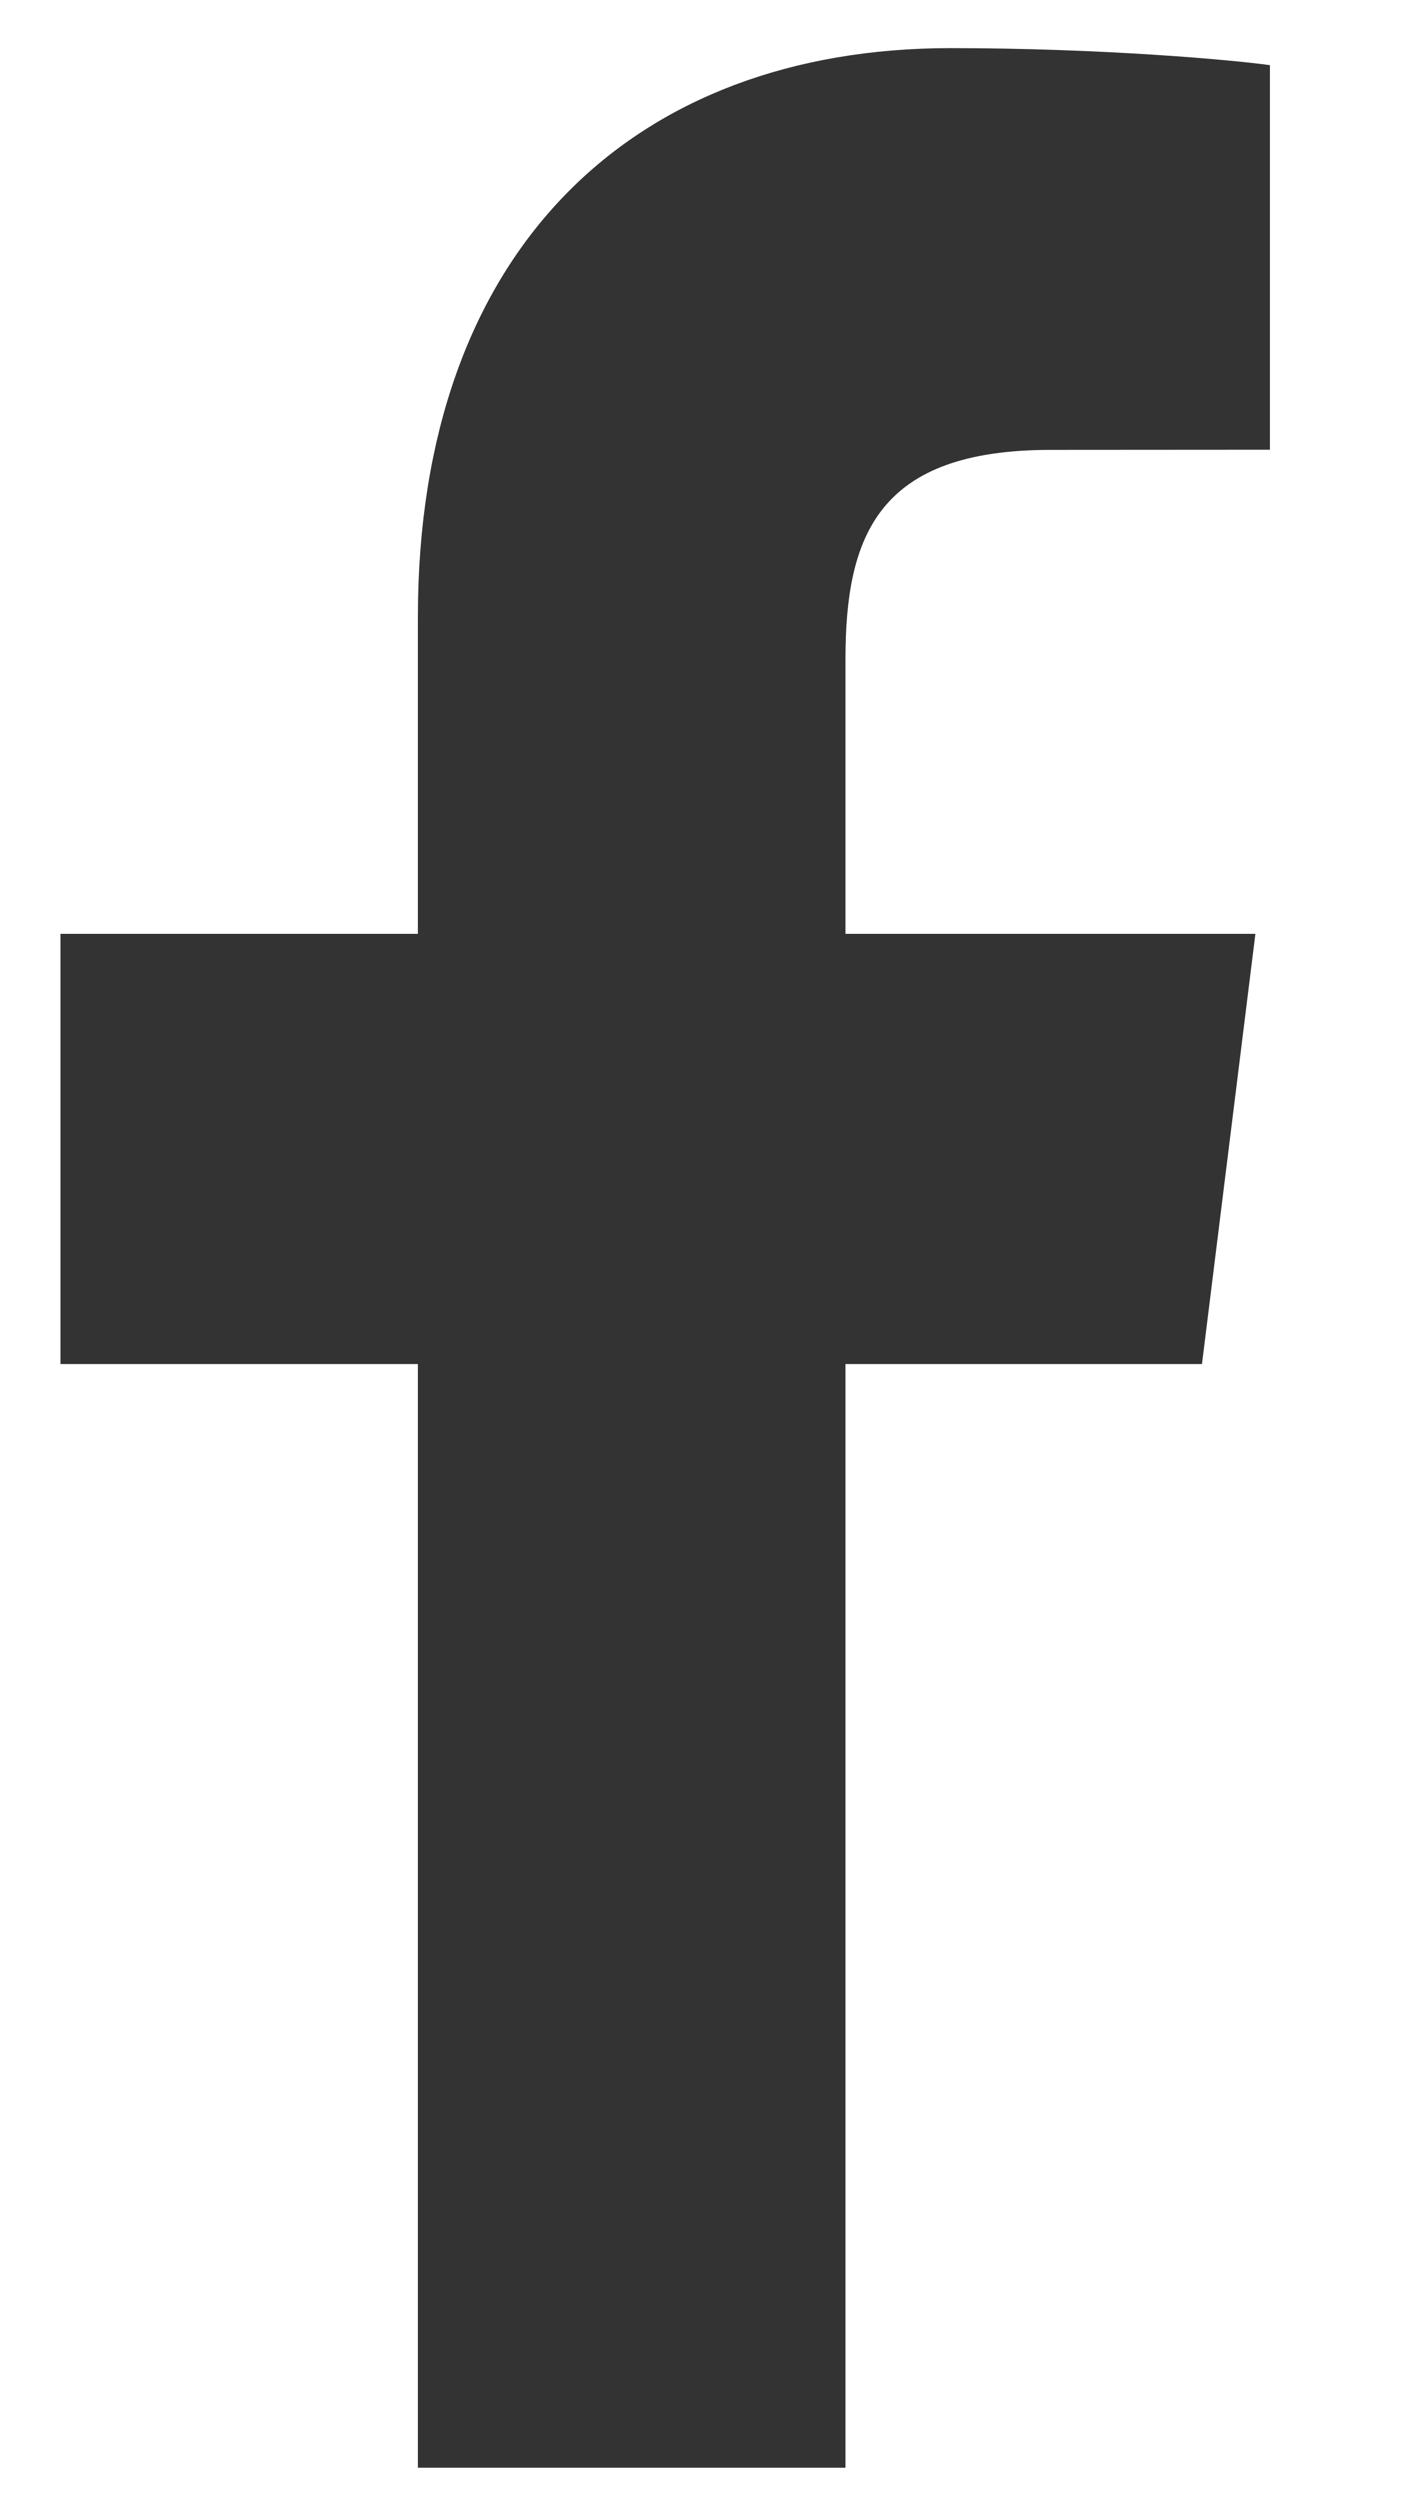 <svg width="9" height="16" viewBox="0 0 9 16" fill="none" xmlns="http://www.w3.org/2000/svg">
<path d="M5.412 15.792V8.729H7.694L8.036 5.976H5.412V4.219C5.412 3.422 5.625 2.879 6.725 2.879L8.129 2.878V0.417C7.886 0.383 7.053 0.308 6.084 0.308C4.06 0.308 2.675 1.591 2.675 3.947V5.976H0.387V8.729H2.675V15.792H5.412Z" fill="#333333"/>
</svg>
